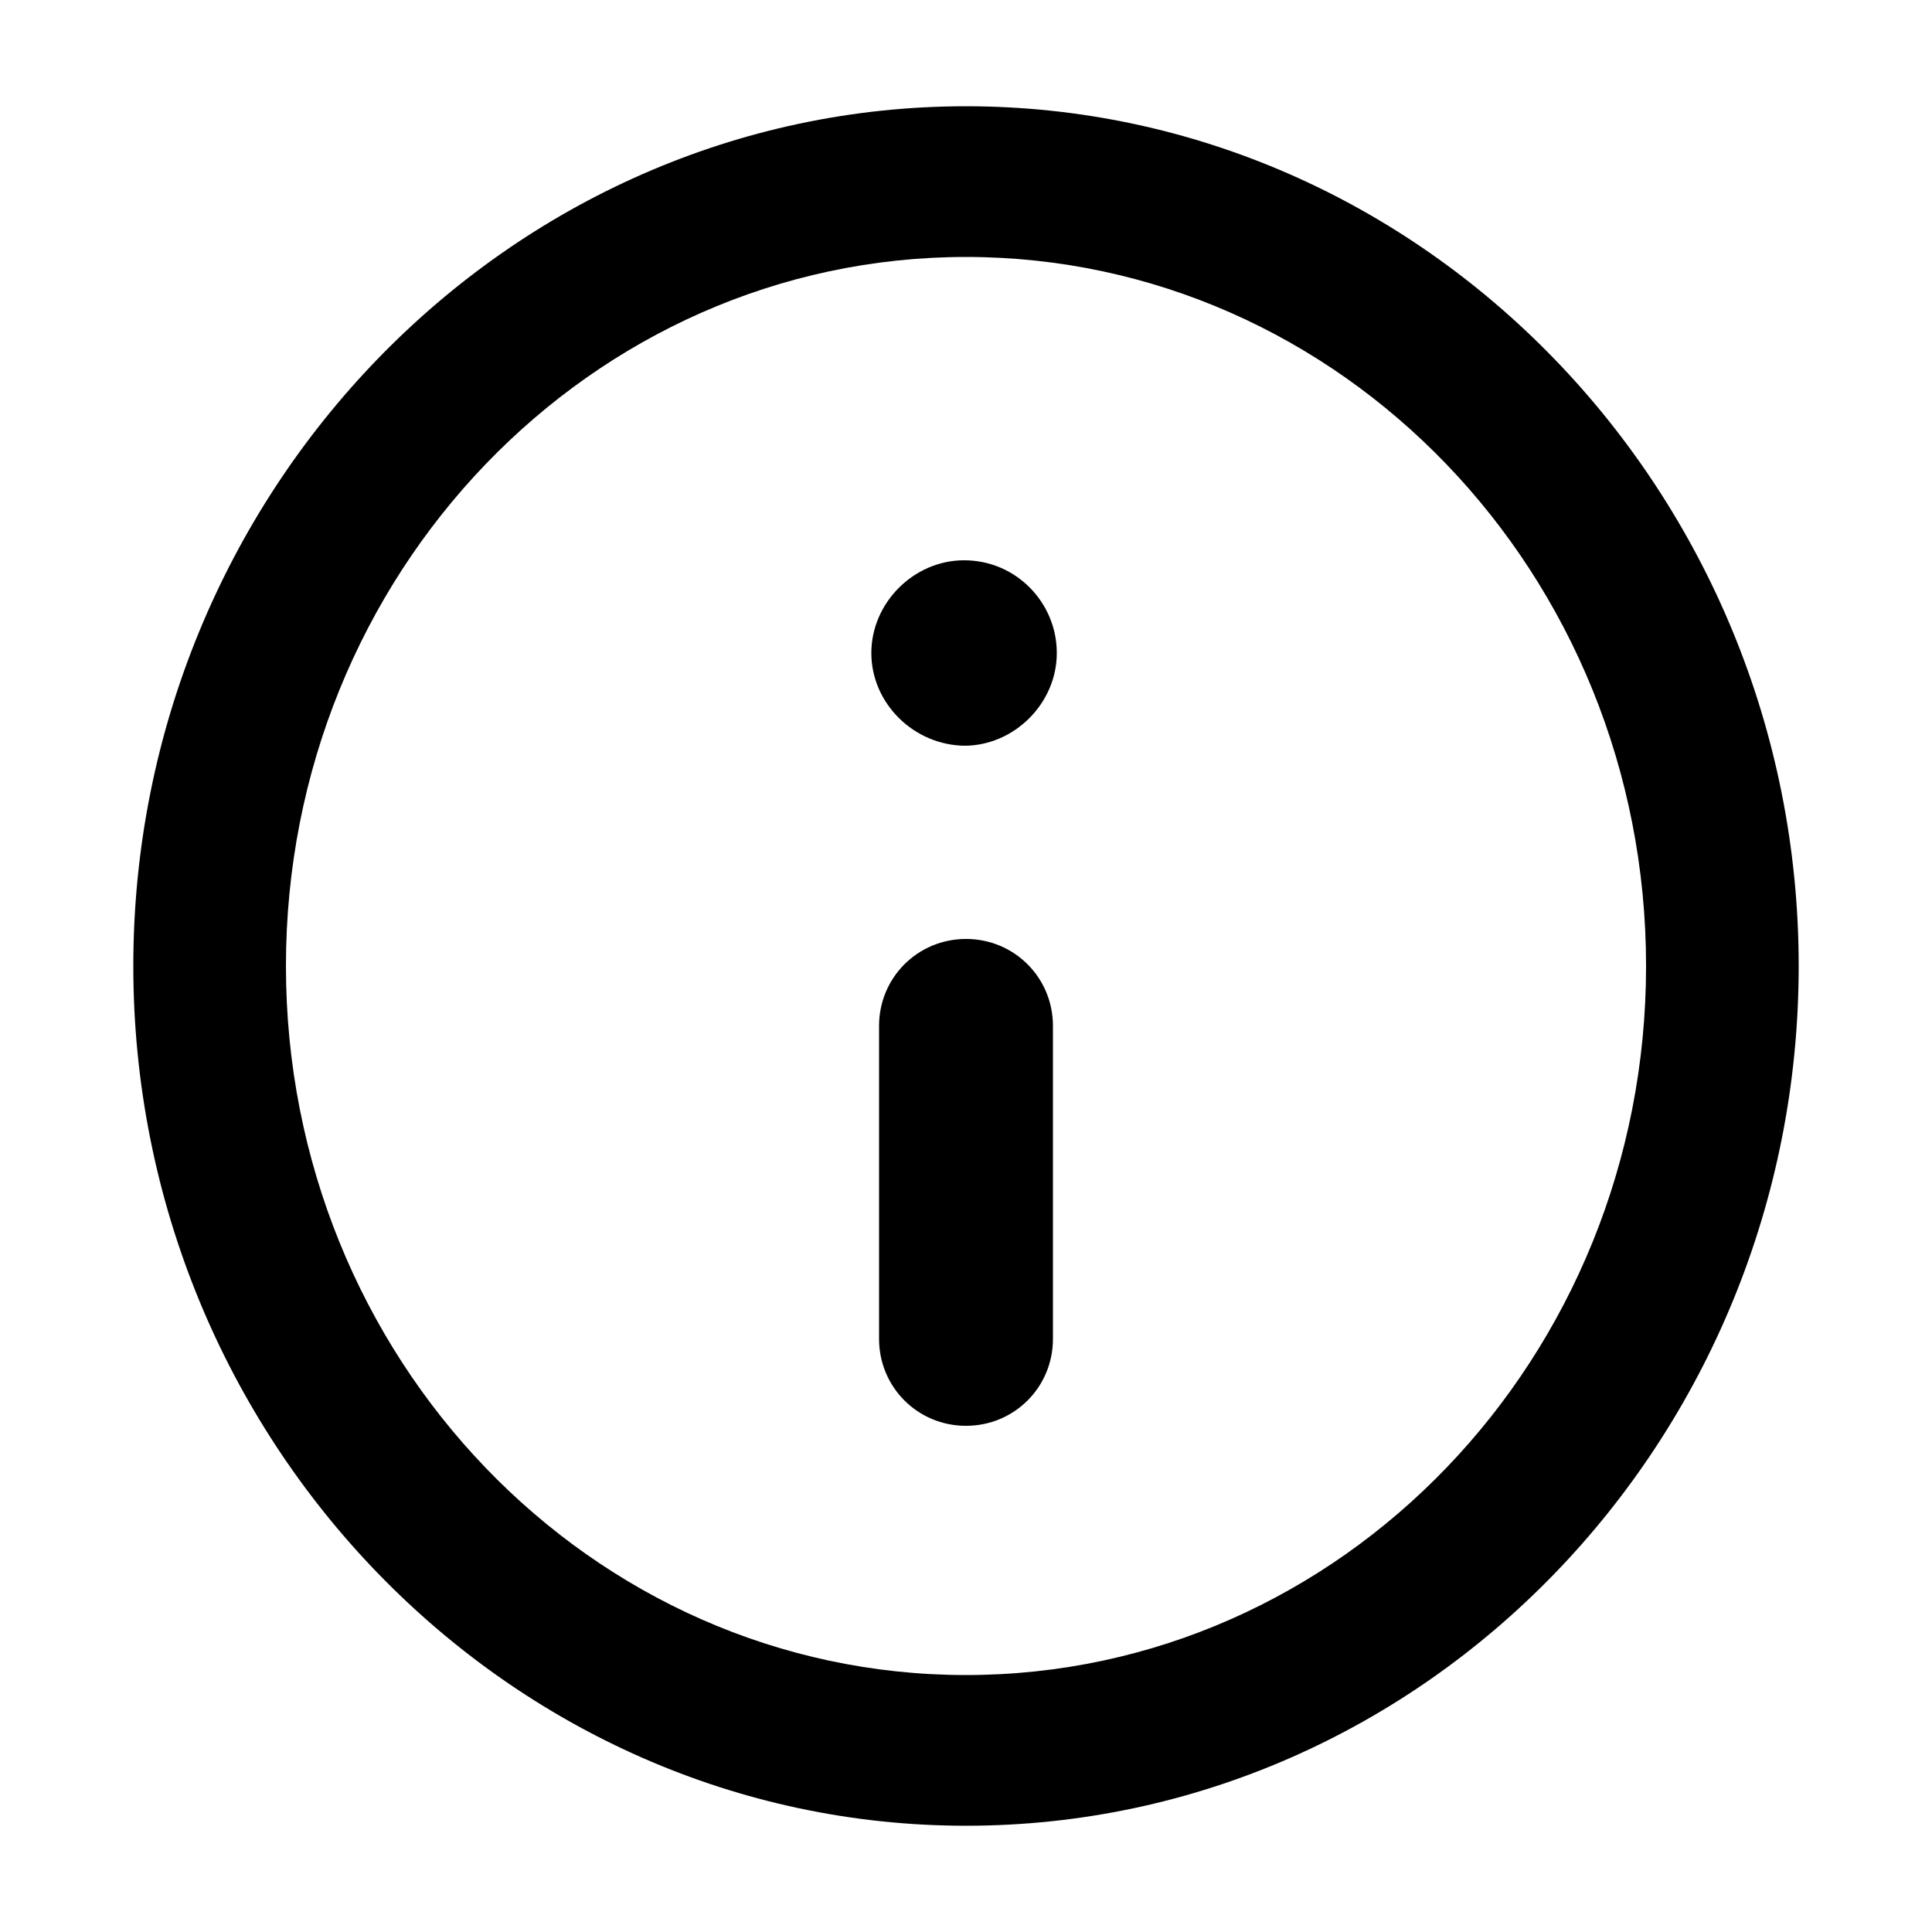 <?xml version="1.0" encoding="UTF-8"?>
<svg id="Layer_1" xmlns="http://www.w3.org/2000/svg" version="1.1" viewBox="0 0 100 100" width="100" height="100">
  <!-- Generator: Adobe Illustrator 29.3.0, SVG Export Plug-In . SVG Version: 2.1.0 Build 146)  -->
  <defs>
    <style>
      .st0 {
        fill: none;
      }
    </style>
  </defs>
  <rect class="st0" width="100" height="100"/>
  <g>
    <path d="M50,94.5c-23.7,0-43.1-20-43.1-44.5S26.3,5.5,50,5.5s43.1,20,43.1,44.5-19.3,44.5-43.1,44.5ZM50,13.3c-19.4,0-35.2,16.4-35.2,36.7s15.8,36.7,35.2,36.7,35.2-16.4,35.2-36.7S69.4,13.3,50,13.3Z"/>
    <g>
      <path d="M50,73.8c-2.5,0-4.5-2-4.5-4.5v-16.2c0-2.5,2-4.5,4.5-4.5s4.5,2,4.5,4.5v16.2c0,2.5-2,4.5-4.5,4.5Z"/>
      <path d="M50,38.6c-2.7,0-4.9-2.2-4.9-4.8s2.2-4.8,4.8-4.8h0c2.7,0,4.8,2.2,4.8,4.8s-2.2,4.8-4.8,4.8Z"/>
    </g>
  </g>
</svg>